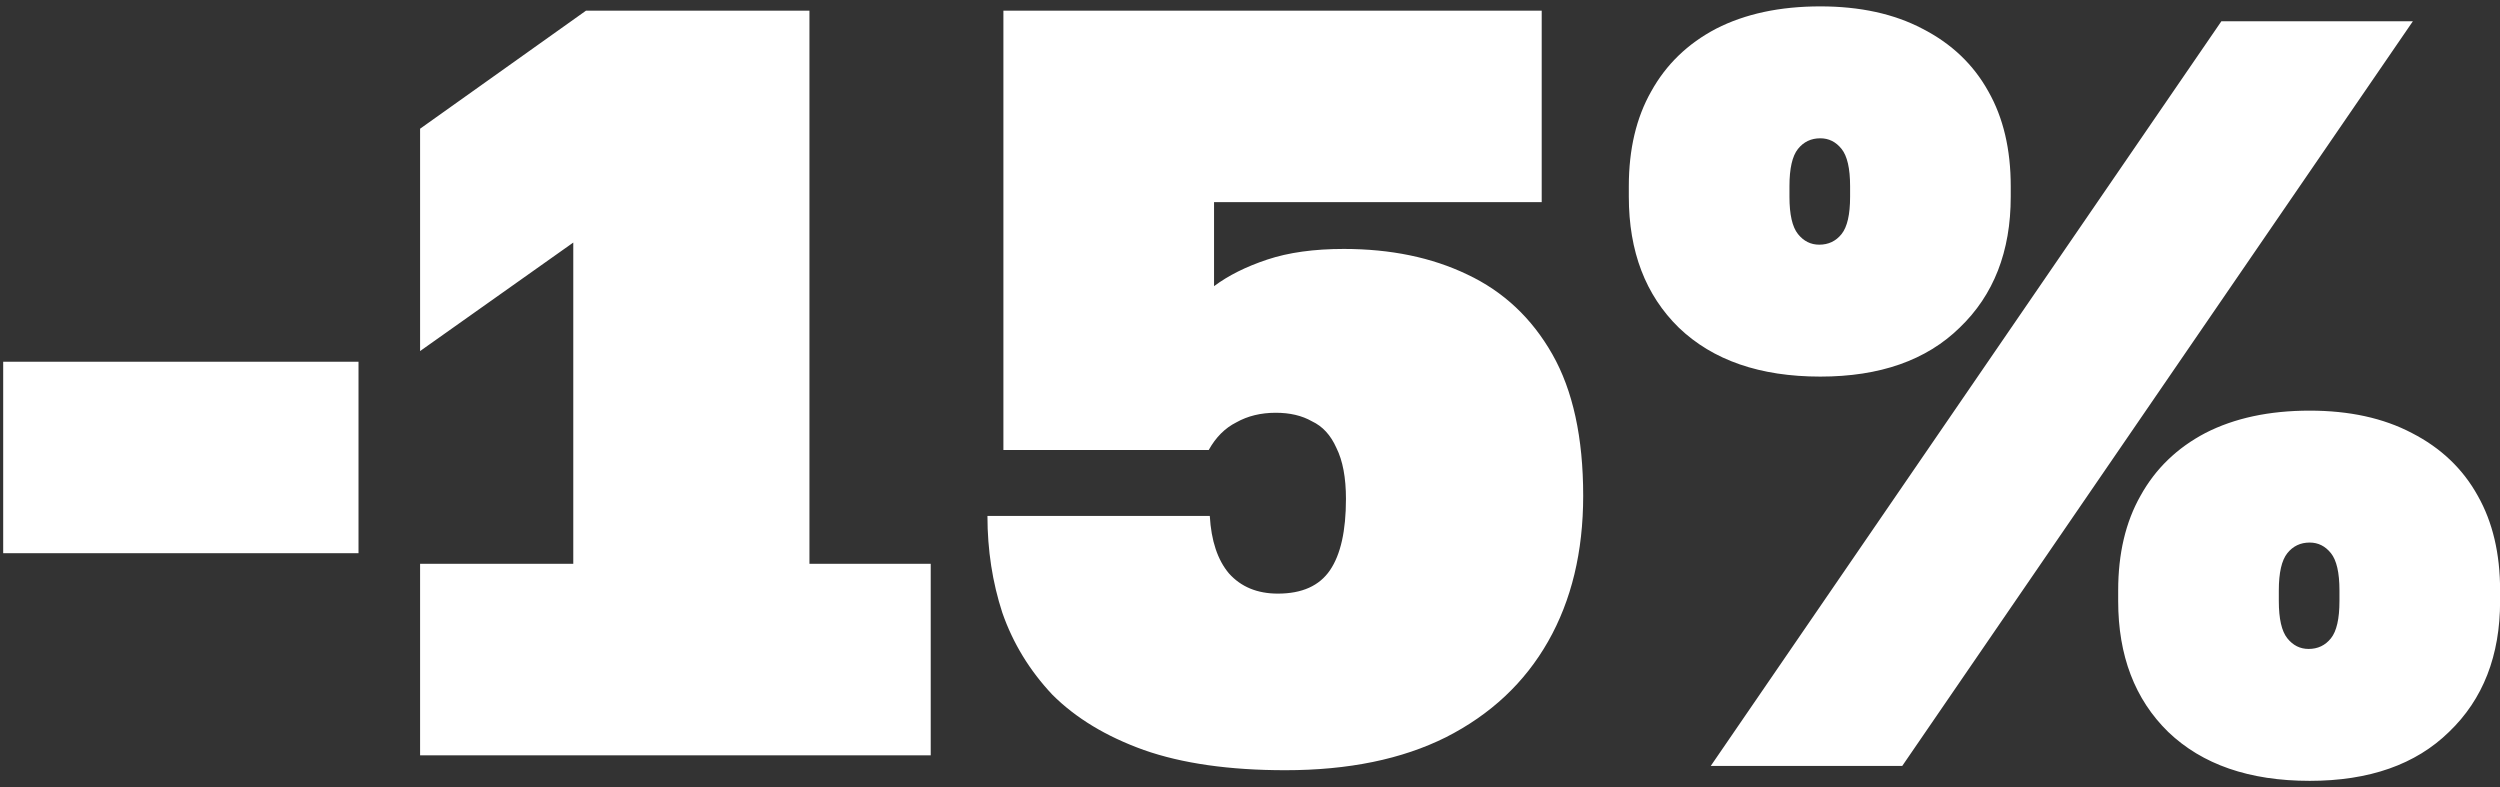 <?xml version="1.0" encoding="UTF-8"?> <svg xmlns="http://www.w3.org/2000/svg" width="235" height="74" viewBox="0 0 235 74" fill="none"><rect x="0" y="0" width="235" height="74" fill="#333333" stroke="none"/><path d="M0.3 52V34H33.7V52H0.3ZM39.488 71V53H53.888V22.8L39.488 33V12.1L55.088 1H76.088V53H87.488V71H39.488ZM120.82 72.4C115.554 72.4 111.12 71.767 107.52 70.5C103.987 69.233 101.12 67.5 98.92 65.3C96.787 63.033 95.22 60.467 94.22 57.6C93.287 54.733 92.82 51.7 92.82 48.5H113.72C113.854 50.833 114.454 52.633 115.52 53.9C116.654 55.167 118.187 55.8 120.12 55.8C122.387 55.8 124.02 55.067 125.02 53.6C126.02 52.133 126.52 49.9 126.52 46.9C126.52 44.9 126.22 43.3 125.62 42.1C125.087 40.9 124.32 40.067 123.32 39.6C122.387 39.067 121.254 38.8 119.92 38.8C118.52 38.8 117.287 39.1 116.22 39.7C115.154 40.233 114.287 41.1 113.62 42.3H94.32V1H144.92V19H114.12V26.9C115.454 25.9 117.12 25.067 119.12 24.4C121.12 23.733 123.52 23.4 126.32 23.4C130.72 23.4 134.587 24.2 137.92 25.8C141.32 27.4 143.987 29.9 145.92 33.3C147.854 36.7 148.82 41.133 148.82 46.6C148.82 51.867 147.72 56.433 145.52 60.3C143.32 64.167 140.12 67.167 135.92 69.3C131.787 71.367 126.754 72.4 120.82 72.4ZM171.109 35.4C165.442 35.4 161.009 33.867 157.809 30.8C154.675 27.733 153.109 23.633 153.109 18.5V17.5C153.109 14.033 153.809 11.067 155.209 8.6C156.609 6.067 158.642 4.1 161.309 2.7C164.042 1.3 167.309 0.6 171.109 0.6C174.842 0.6 178.042 1.3 180.709 2.7C183.442 4.1 185.509 6.067 186.909 8.6C188.309 11.067 189.009 14.033 189.009 17.5V18.5C189.009 23.633 187.409 27.733 184.209 30.8C181.075 33.867 176.709 35.4 171.109 35.4ZM171.009 23C171.875 23 172.575 22.667 173.109 22C173.642 21.333 173.909 20.167 173.909 18.5V17.5C173.909 15.833 173.642 14.667 173.109 14C172.575 13.333 171.909 13 171.109 13C170.242 13 169.542 13.333 169.009 14C168.475 14.667 168.209 15.833 168.209 17.5V18.5C168.209 20.167 168.475 21.333 169.009 22C169.542 22.667 170.209 23 171.009 23ZM160.809 72L208.809 2H226.809L178.809 72H160.809ZM217.109 73.4C211.442 73.4 207.009 71.867 203.809 68.8C200.675 65.733 199.109 61.633 199.109 56.5V55.5C199.109 52.033 199.809 49.067 201.209 46.6C202.609 44.067 204.642 42.1 207.309 40.7C210.042 39.3 213.309 38.6 217.109 38.6C220.842 38.6 224.042 39.3 226.709 40.7C229.442 42.1 231.509 44.067 232.909 46.6C234.309 49.067 235.009 52.033 235.009 55.5V56.5C235.009 61.633 233.409 65.733 230.209 68.8C227.075 71.867 222.709 73.4 217.109 73.4ZM217.009 61C217.875 61 218.575 60.667 219.109 60C219.642 59.333 219.909 58.167 219.909 56.5V55.5C219.909 53.833 219.642 52.667 219.109 52C218.575 51.333 217.909 51 217.109 51C216.242 51 215.542 51.333 215.009 52C214.475 52.667 214.209 53.833 214.209 55.5V56.5C214.209 58.167 214.475 59.333 215.009 60C215.542 60.667 216.209 61 217.009 61Z" fill="white"></path></svg> 